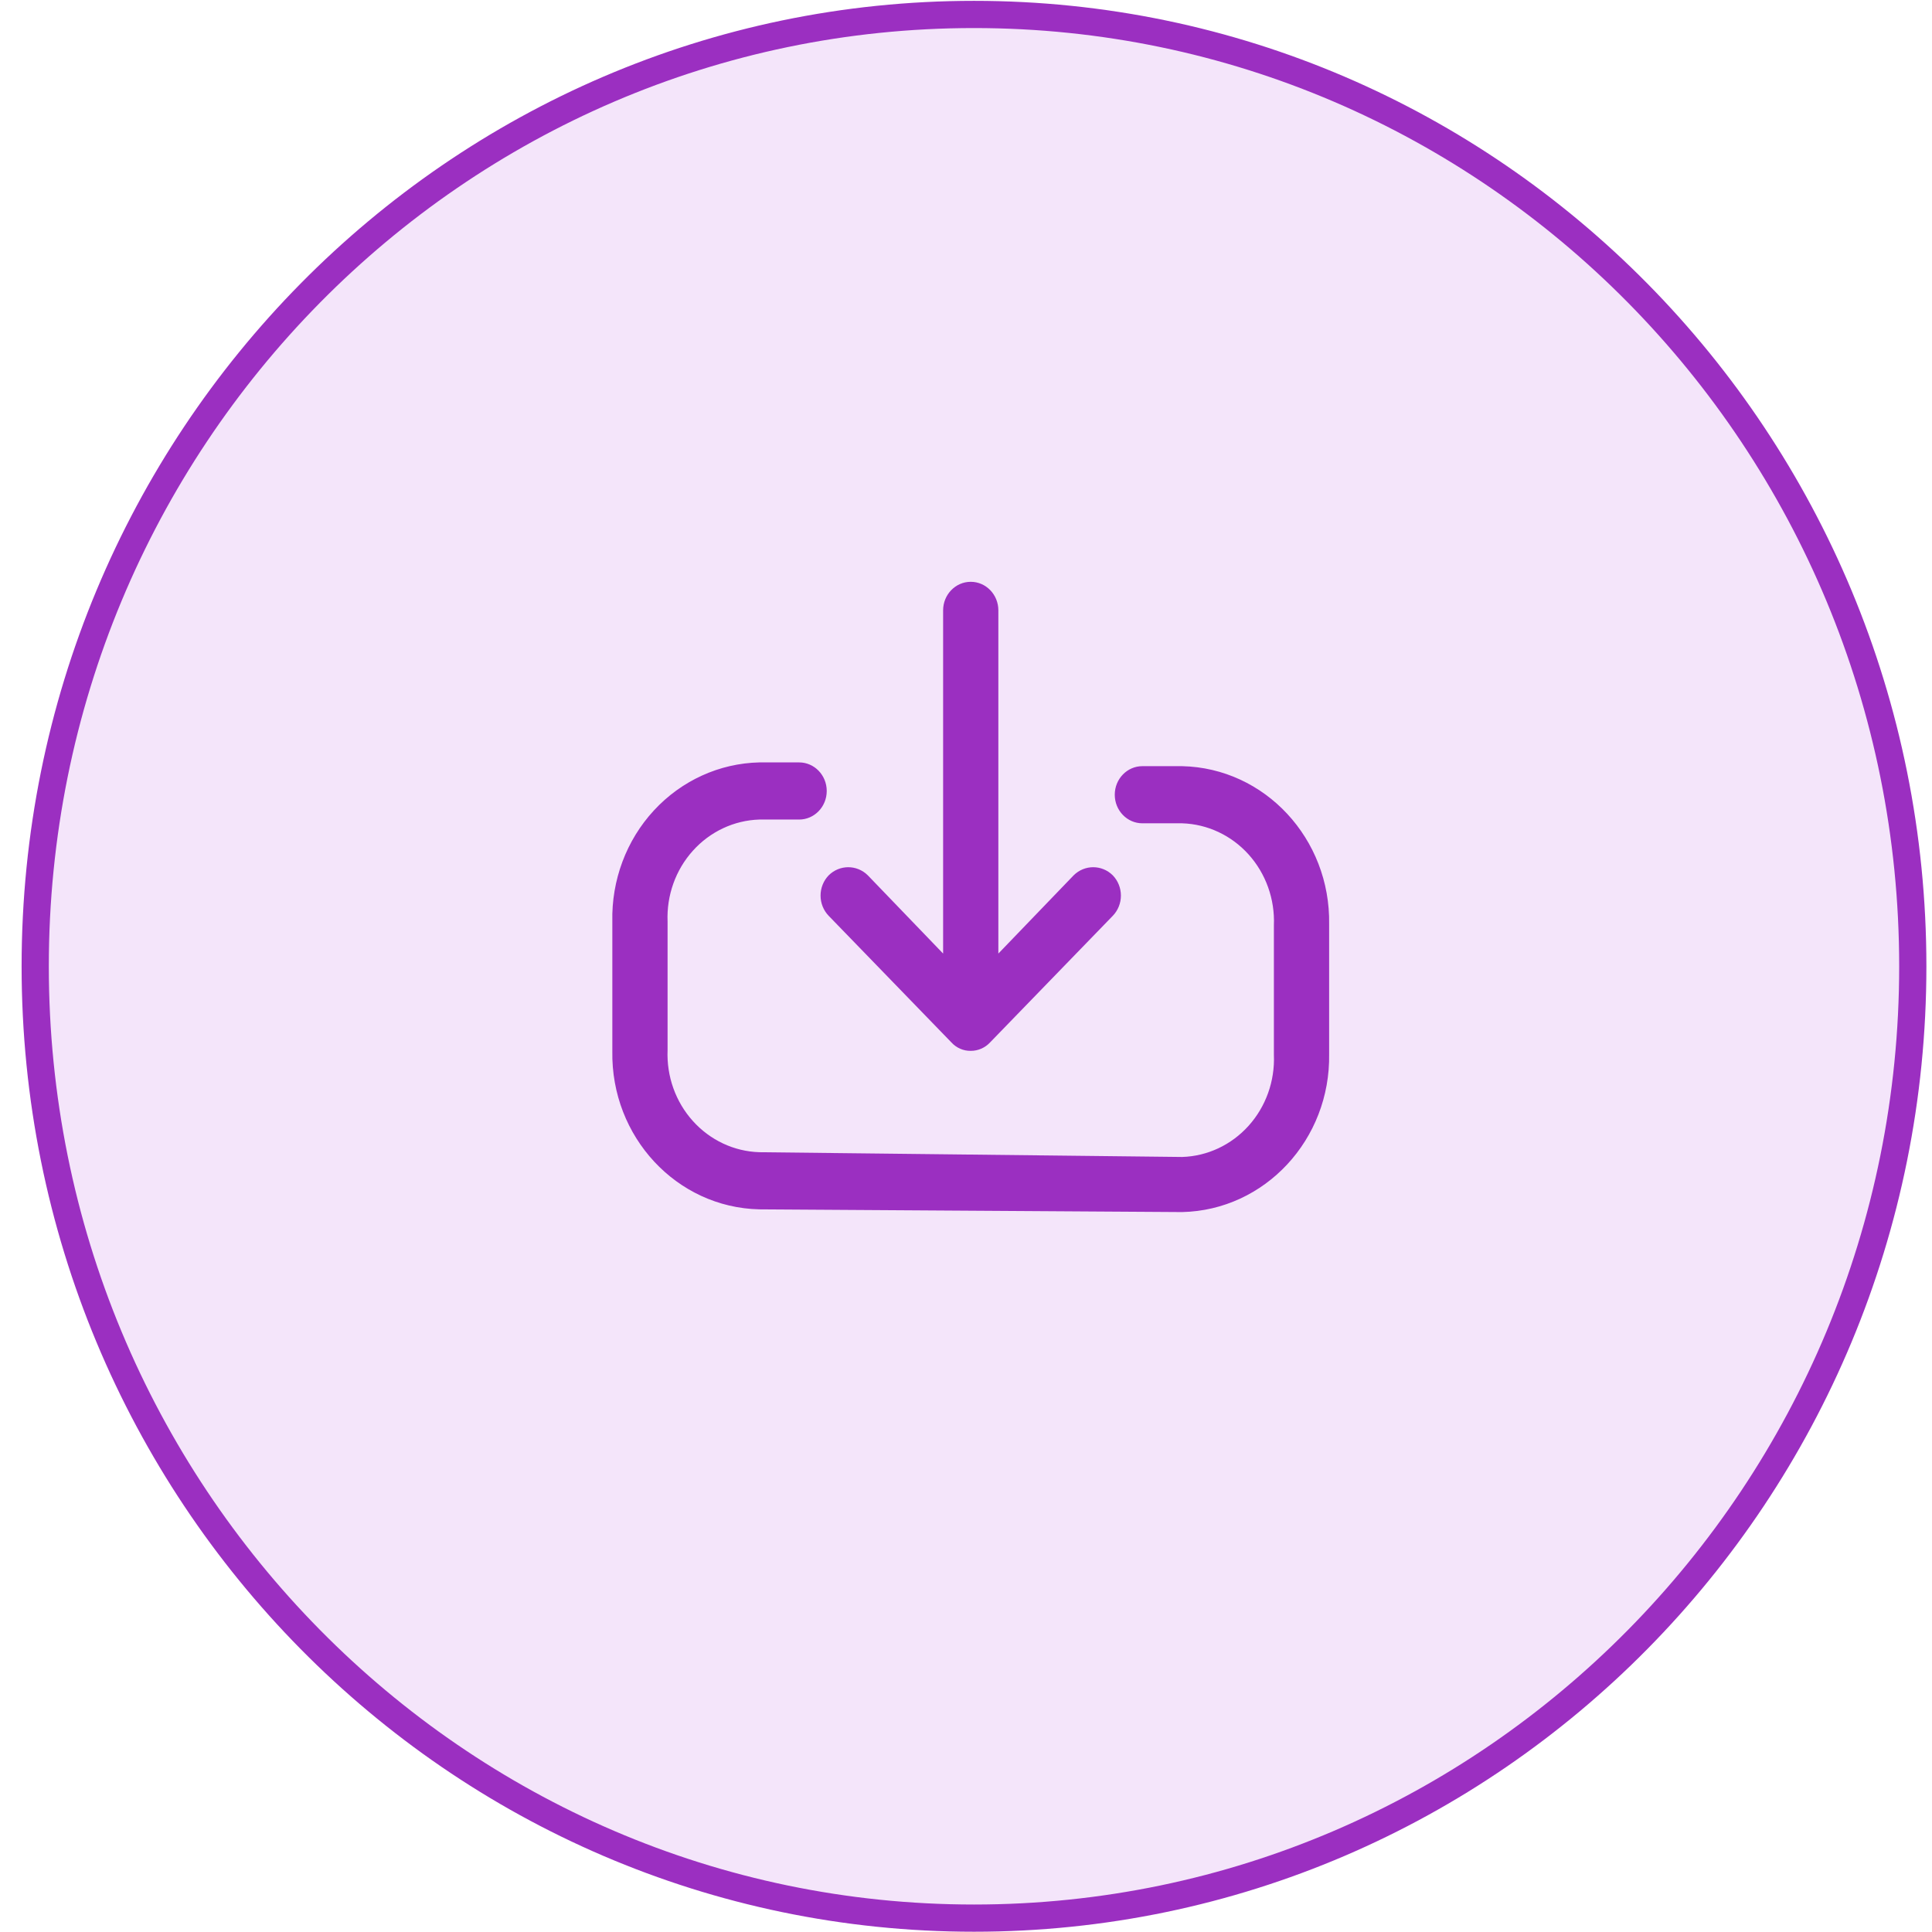 <svg width="71" height="71" viewBox="0 0 71 71" fill="none" xmlns="http://www.w3.org/2000/svg">
<path d="M70.294 35.511C70.294 54.836 54.841 70.49 35.794 70.49C16.747 70.49 1.294 54.836 1.294 35.511C1.294 16.186 16.747 0.531 35.794 0.531C54.841 0.531 70.294 16.186 70.294 35.511Z" fill="#F4E5FA" stroke="#9B2FC1"/>
<path fill-rule="evenodd" clip-rule="evenodd" d="M34.961 38.306L30.454 33.656C30.263 33.459 30.155 33.191 30.155 32.912C30.155 32.633 30.263 32.365 30.454 32.168C30.856 31.77 31.49 31.77 31.892 32.168L34.659 35.043V22.431C34.659 21.851 35.114 21.381 35.674 21.381C36.235 21.381 36.689 21.851 36.689 22.431V35.043L39.456 32.168C39.858 31.77 40.492 31.77 40.894 32.168C41.085 32.365 41.193 32.633 41.193 32.912C41.193 33.191 41.085 33.459 40.894 33.656L36.387 38.306C36.201 38.507 35.943 38.62 35.674 38.618C35.404 38.623 35.145 38.509 34.961 38.306ZM41.982 28.156H43.444C46.484 28.224 48.899 30.823 48.845 33.968V38.731C48.899 41.876 46.484 44.475 43.444 44.543L27.904 44.443C24.864 44.375 22.449 41.776 22.503 38.631V33.868C22.468 32.351 23.017 30.881 24.03 29.784C25.044 28.686 26.438 28.051 27.904 28.018H29.367C29.927 28.018 30.382 28.488 30.382 29.068C30.382 29.648 29.927 30.118 29.367 30.118H27.904C26.975 30.147 26.095 30.56 25.462 31.265C24.828 31.969 24.494 32.907 24.533 33.868V38.593C24.494 39.554 24.828 40.492 25.462 41.196C26.095 41.901 26.975 42.314 27.904 42.343L43.444 42.518C44.373 42.489 45.253 42.076 45.886 41.371C46.52 40.667 46.854 39.729 46.815 38.768V34.006C46.854 33.044 46.52 32.107 45.886 31.402C45.253 30.698 44.373 30.285 43.444 30.256H41.982C41.421 30.256 40.967 29.785 40.967 29.206C40.967 28.626 41.421 28.156 41.982 28.156Z" fill="#9B2FC1"/>
</svg>
